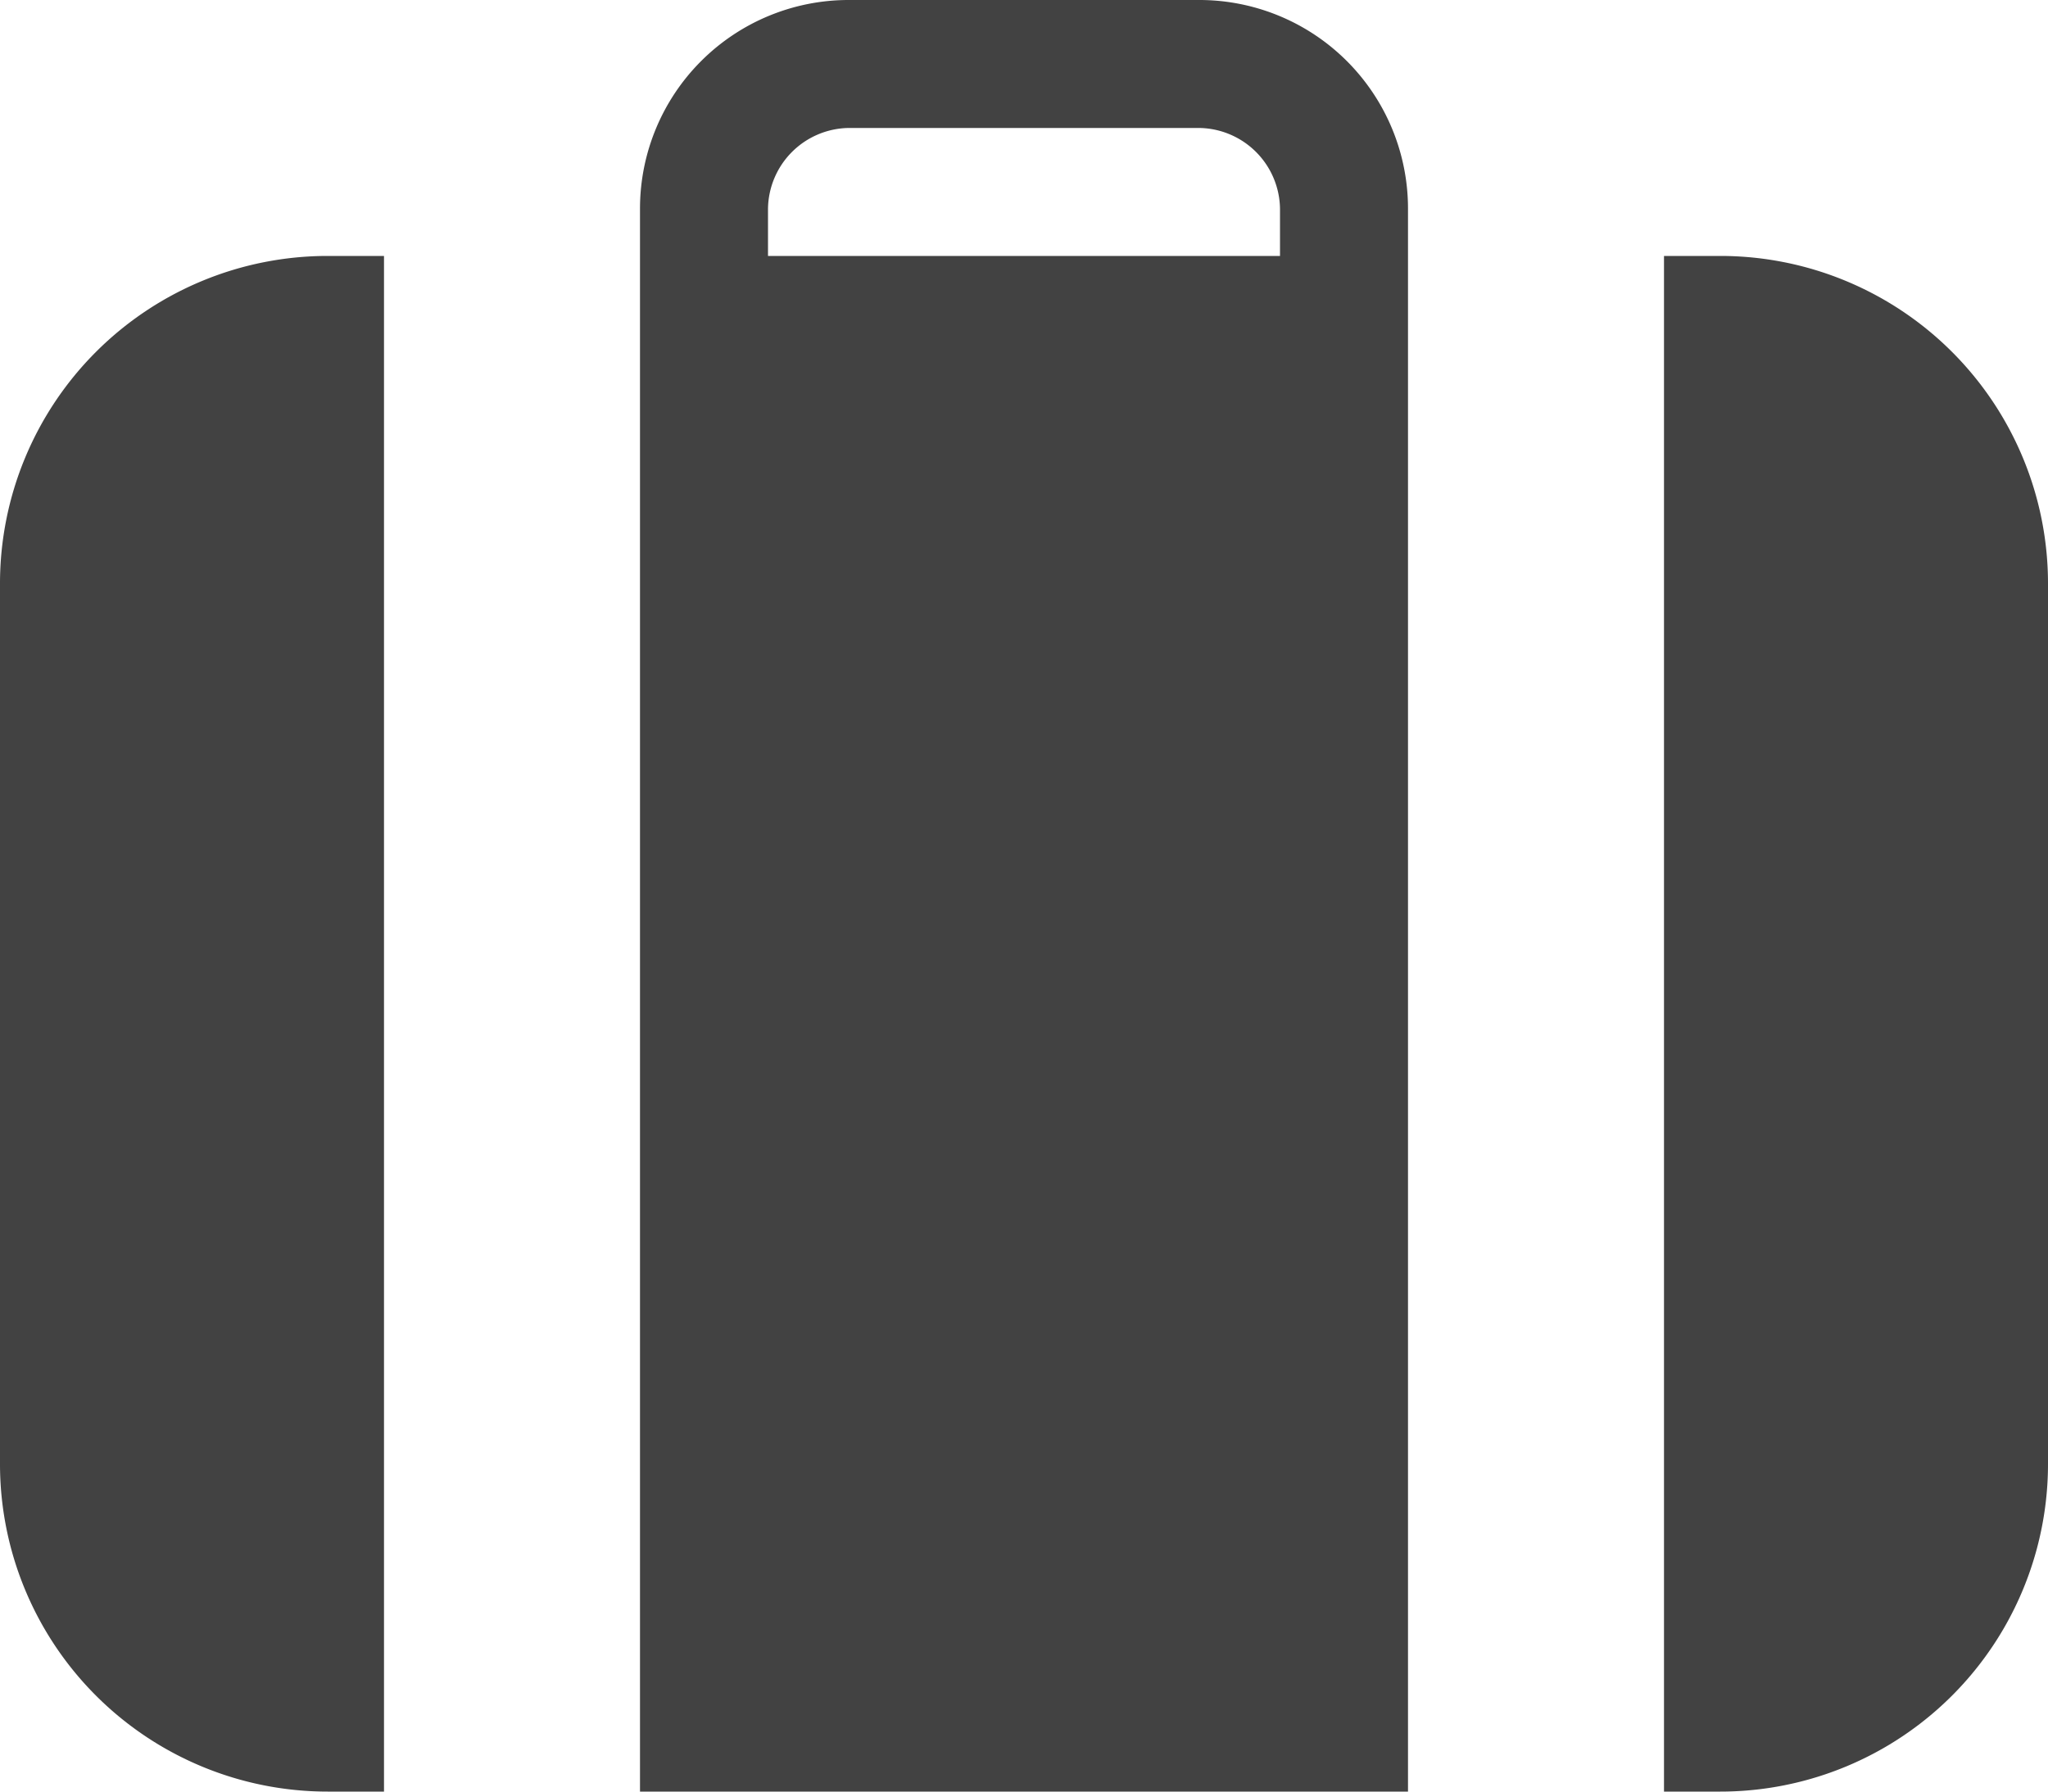 <svg id="Layer_1" data-name="Layer 1" xmlns="http://www.w3.org/2000/svg" viewBox="0 0 16 14"><defs><style>.cls-1{fill:#424242;}</style></defs><title>i2</title><path class="cls-1" d="M13.44,2H13V14h.44A2.56,2.56,0,0,0,16,11.44V4.56A2.56,2.56,0,0,0,13.44,2Z"/><path class="cls-1" d="M0,4.56v6.88A2.56,2.56,0,0,0,2.56,14H3V2H2.56A2.56,2.56,0,0,0,0,4.56Z"/><path class="cls-1" d="M9.37,0H6.63A1.63,1.63,0,0,0,5,1.63V14h6V1.63A1.63,1.63,0,0,0,9.37,0ZM6,2V1.63A.64.64,0,0,1,6.63,1H9.37a.64.64,0,0,1,.63.63V2Z"/></svg>